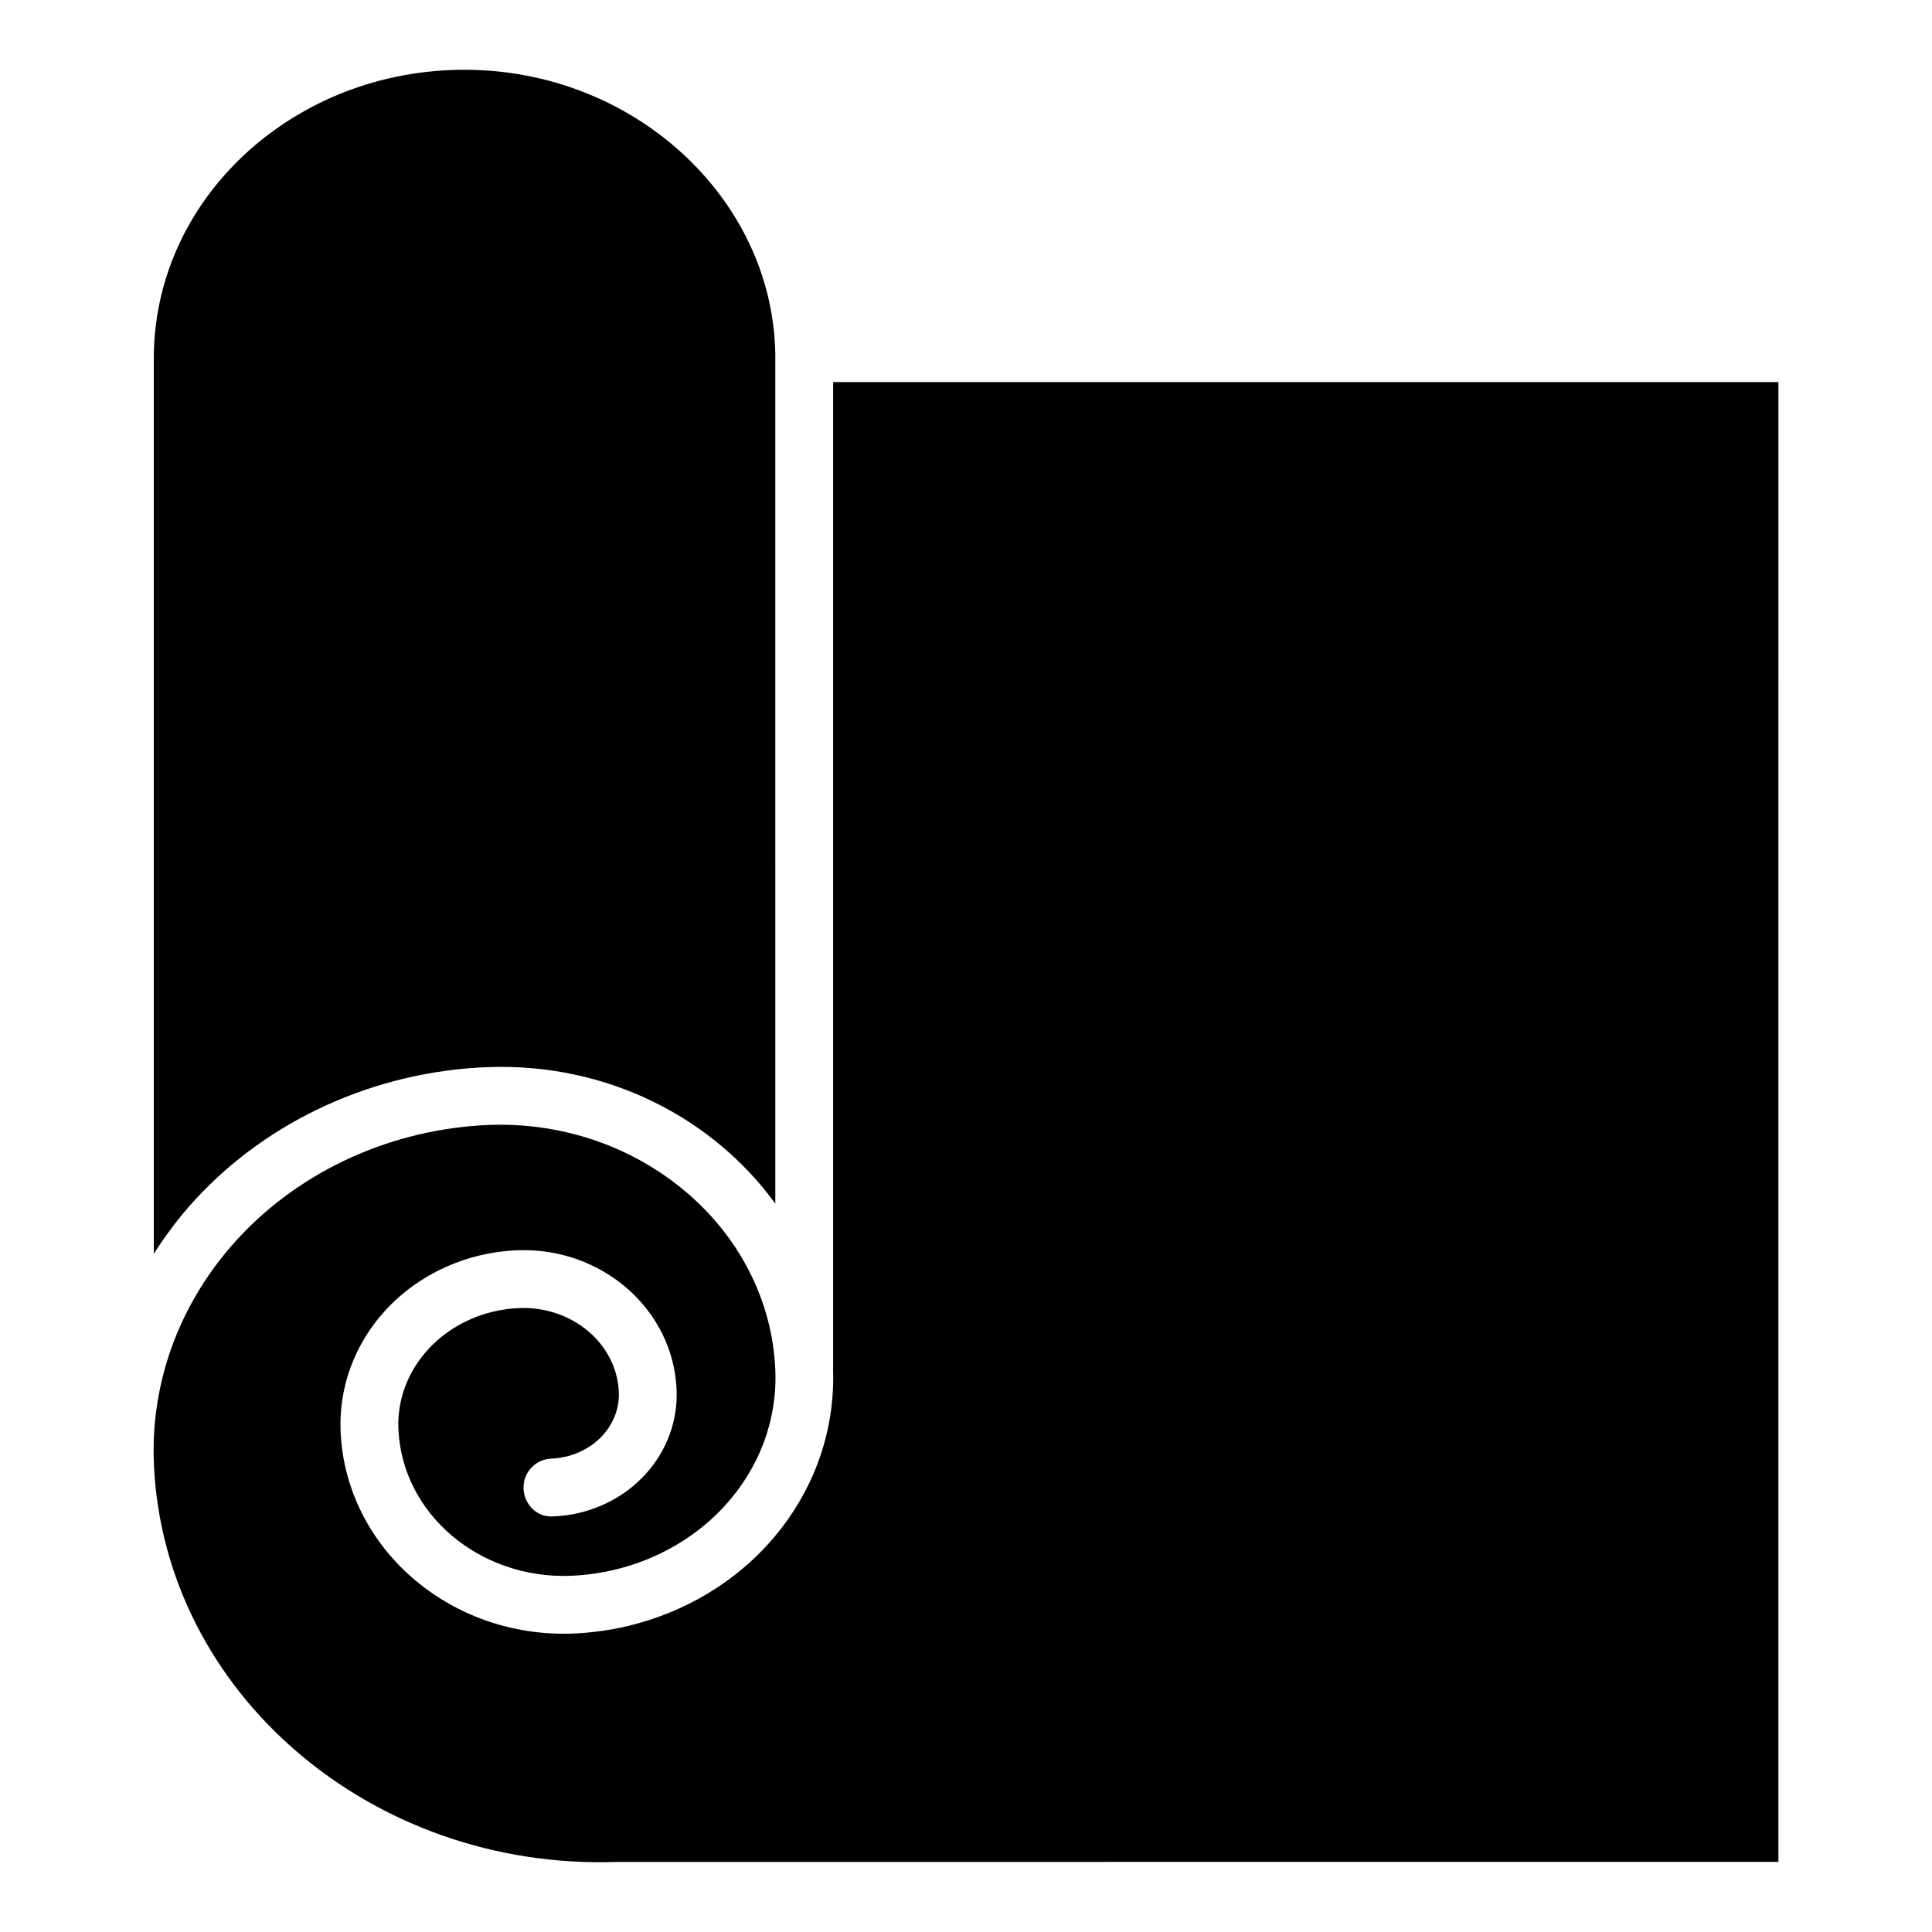 <?xml version="1.0" encoding="UTF-8"?>
<!-- Uploaded to: SVG Repo, www.svgrepo.com, Generator: SVG Repo Mixer Tools -->
<svg fill="#000000" width="800px" height="800px" version="1.1" viewBox="144 144 512 512" xmlns="http://www.w3.org/2000/svg">
 <g>
  <path d="m273.16 426.81c31.562-1.234 59.762 13.359 76.309 36.176l-0.004-225.32c0-0.027-0.016-0.047-0.016-0.074 0-0.016 0.008-0.031 0.008-0.047-0.844-41.324-37.766-75.055-82.348-75.055-22.047 0-42.805 8.031-58.457 22.613-15.402 14.457-23.898 33.629-23.898 53.961v237.21c3.219-5.047 6.859-9.891 11.023-14.41 19.477-21.141 47.676-33.918 77.383-35.059z"/>
  <path d="m364.79 245.25v261.35c0 0.043-0.023 0.082-0.023 0.125 0.633 17.223-5.582 33.848-17.566 46.863-12.957 14.066-31.707 22.566-51.445 23.32-32.594 1.219-60.141-22.742-61.488-53.488-0.52-11.867 3.731-23.328 11.973-32.273 8.785-9.539 21.484-15.305 34.844-15.816 22.457-0.852 41.289 15.684 42.219 36.867 0.363 8.336-2.613 16.375-8.387 22.645-6.117 6.641-14.945 10.656-24.223 11.012-4.289 0.398-7.785-3.137-7.949-7.359-0.164-4.227 3.133-7.789 7.359-7.949 5.234-0.203 10.168-2.422 13.543-6.082 2.988-3.246 4.535-7.363 4.352-11.594-0.566-12.789-12.328-22.723-26.32-22.23-9.316 0.359-18.121 4.328-24.164 10.891-5.457 5.922-8.273 13.461-7.934 21.219 0.98 22.352 21.391 39.742 45.594 38.852 15.695-0.602 30.551-7.305 40.758-18.395 9.309-10.105 14.117-22.988 13.531-36.27-1.637-37.293-35.836-66.258-75.711-64.824-25.66 0.988-49.969 11.973-66.695 30.133-15.324 16.645-23.234 37.871-22.273 59.781 2.66 60.617 57.746 107.69 122.77 105.4l307.74-0.008-0.004-392.17z"/>
 </g>
</svg>